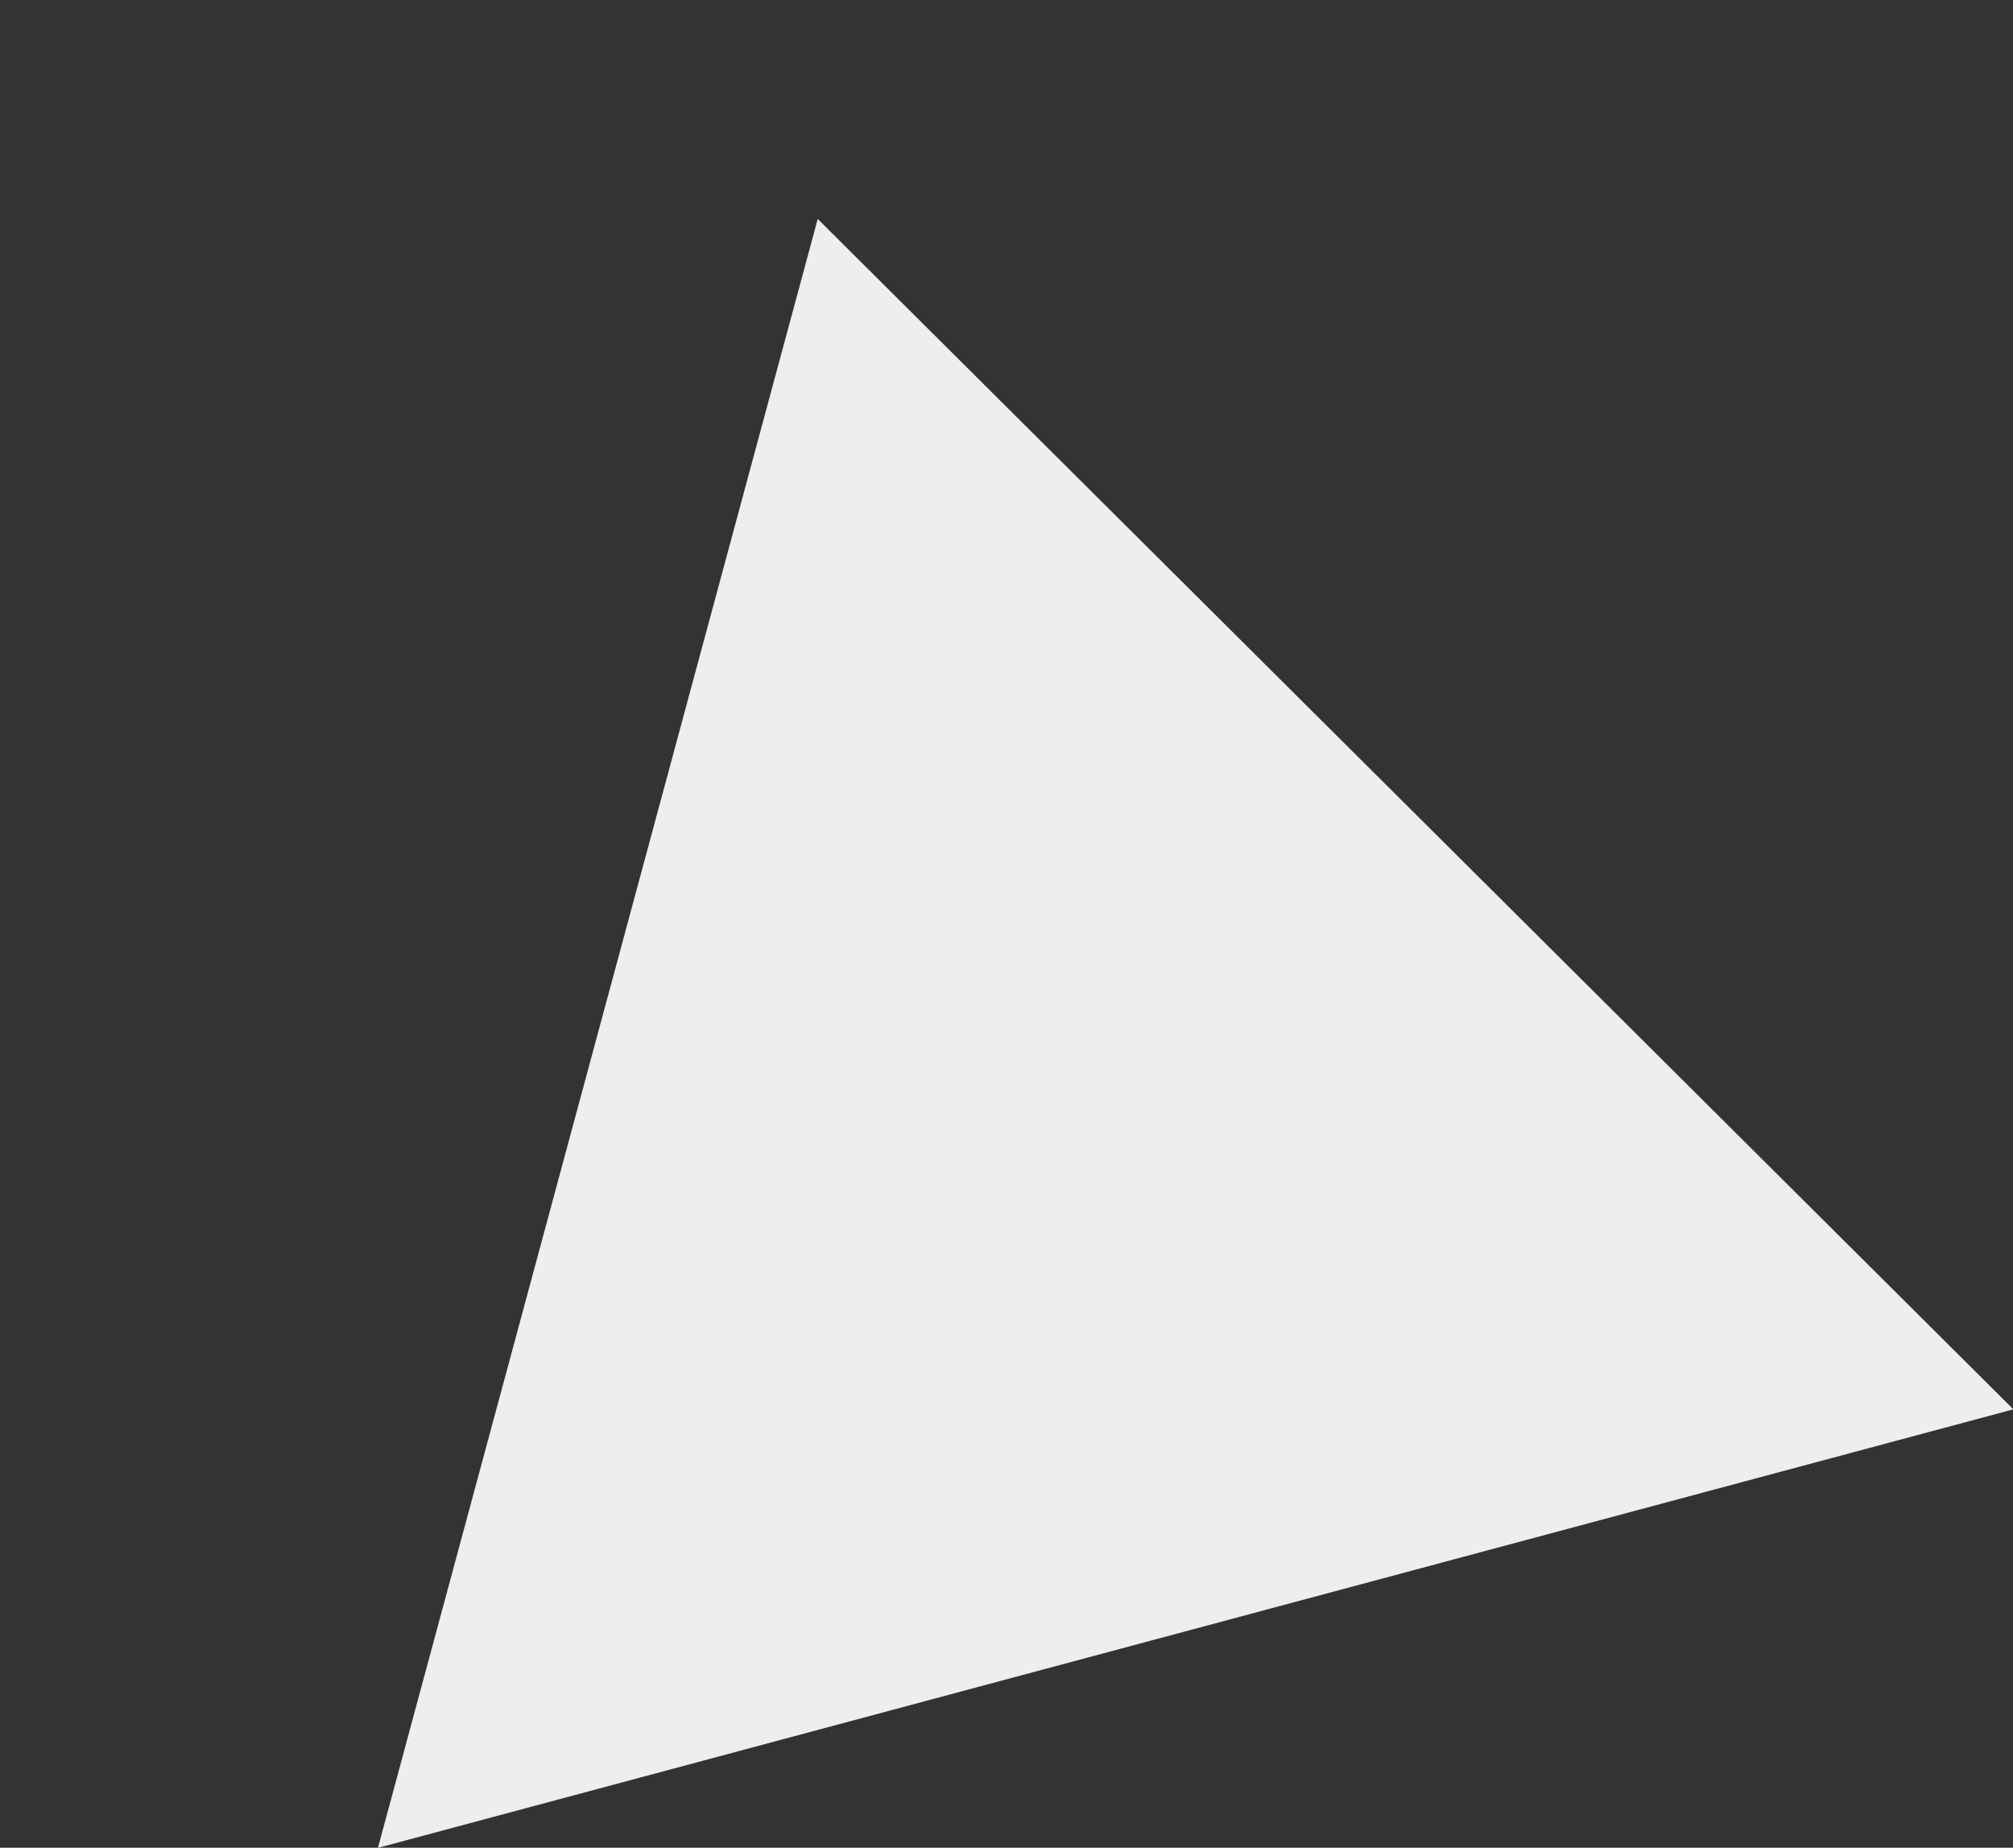 <?xml version="1.0" encoding="UTF-8"?> <svg xmlns="http://www.w3.org/2000/svg" width="249.691" height="229.185" viewBox="0 0 249.691 229.185"><rect x="0" y="0" width="249.691" height="229.185" fill="#333333" stroke="none"/><path id="Polygon_1" data-name="Polygon 1" d="M105,0,210,181H0Z" transform="matrix(0.966, -0.259, 0.259, 0.966, 0, 54.352)" fill="#eee"></path></svg> 